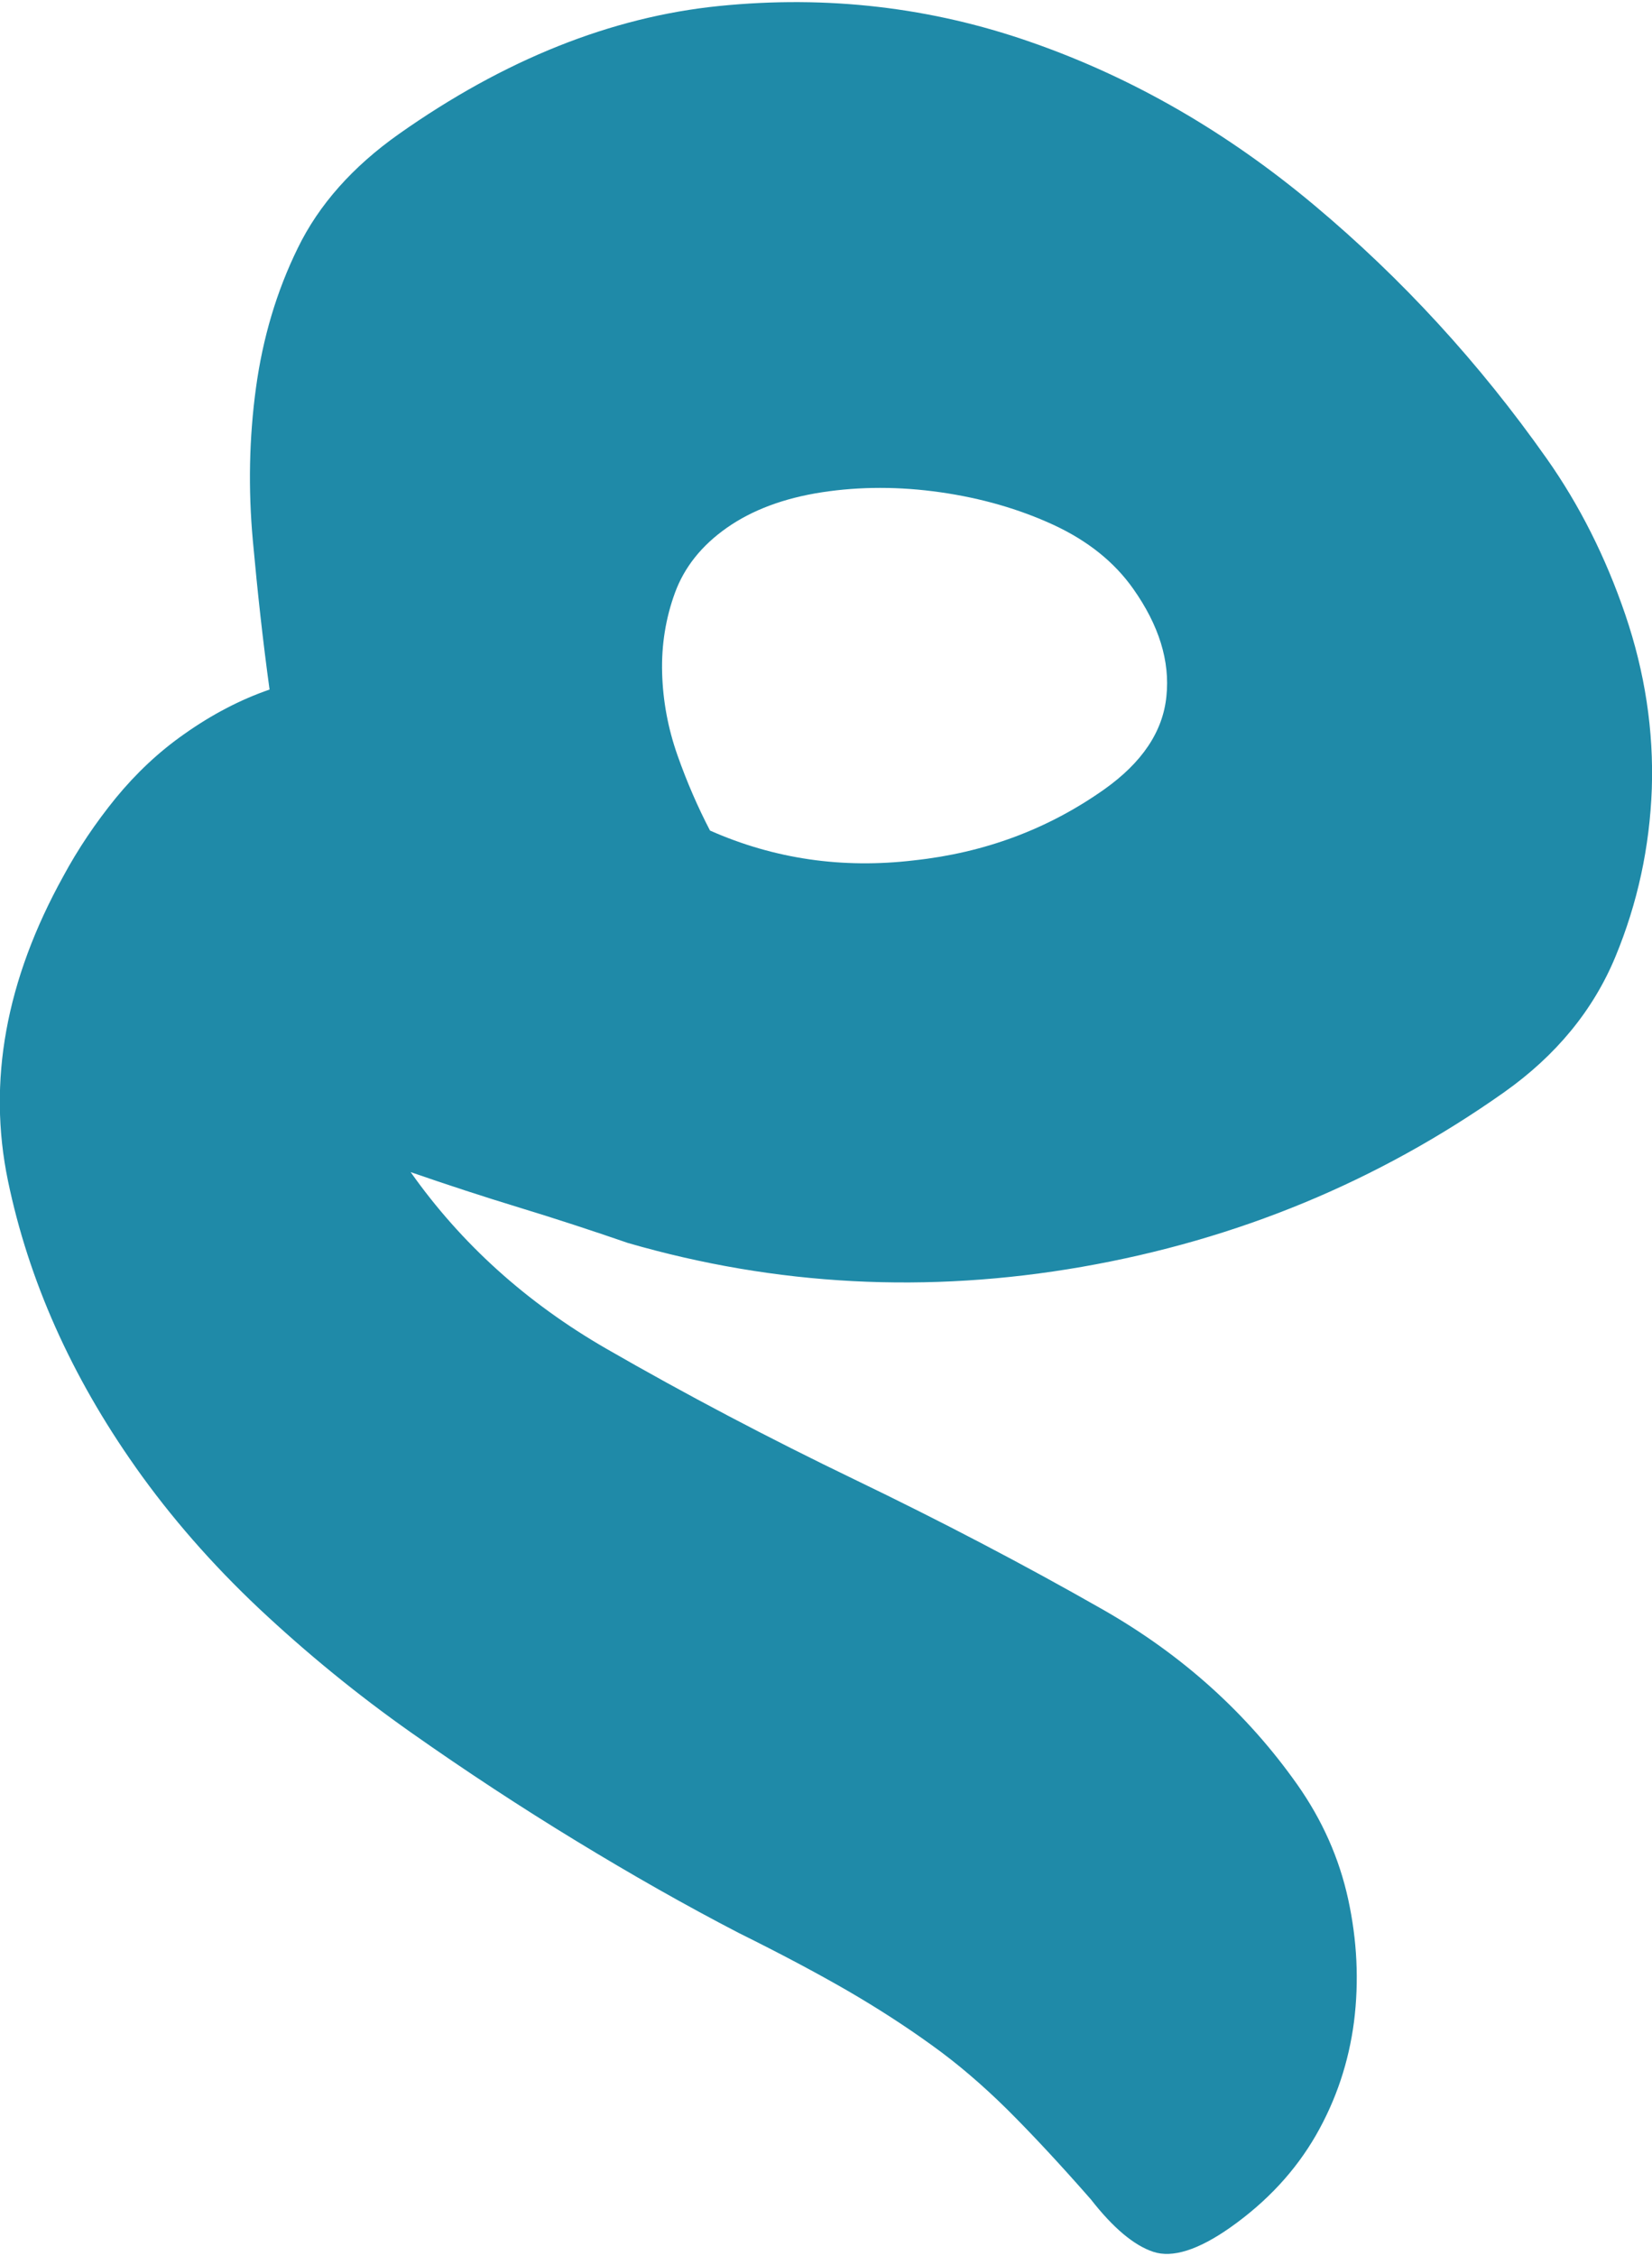 <?xml version="1.0" encoding="UTF-8"?>
<!DOCTYPE svg PUBLIC '-//W3C//DTD SVG 1.0//EN'
          'http://www.w3.org/TR/2001/REC-SVG-20010904/DTD/svg10.dtd'>
<svg data-name="Layer 2" height="116" viewBox="0 0 84.88 115.62" width="85" xmlns="http://www.w3.org/2000/svg" xmlns:xlink="http://www.w3.org/1999/xlink"
><g data-name="Layer 1"
  ><path d="m6.96,75.22c-3.31-4.69-5.49-9.59-6.55-14.69-1.06-5.1-.11-10.31,2.84-15.64.75-1.39,1.65-2.73,2.69-4.01,1.05-1.28,2.22-2.38,3.52-3.29,1.44-1.02,2.91-1.78,4.39-2.29-.34-2.47-.62-5.02-.86-7.66-.24-2.64-.19-5.25.16-7.82.35-2.57,1.06-4.97,2.15-7.19,1.08-2.22,2.82-4.18,5.2-5.86C25.92,2.95,31.4.76,36.95.2c5.55-.56,10.92.06,16.09,1.88,5.18,1.81,10.01,4.6,14.5,8.36,4.49,3.76,8.47,8.09,11.93,13,1.68,2.38,3.03,5.06,4.04,8.02,1.01,2.97,1.46,5.95,1.36,8.94-.11,2.99-.73,5.87-1.87,8.62-1.14,2.75-3.05,5.07-5.72,6.96-6.5,4.59-13.72,7.57-21.67,8.96-7.95,1.39-15.73.98-23.34-1.22-1.86-.64-3.72-1.25-5.59-1.82-1.87-.57-3.73-1.18-5.58-1.82,2.6,3.68,5.95,6.7,10.04,9.06,4.1,2.36,8.36,4.6,12.78,6.73,4.42,2.13,8.67,4.35,12.74,6.67,4.07,2.32,7.41,5.32,10.01,9.01,1.27,1.81,2.14,3.76,2.6,5.87.46,2.11.56,4.2.3,6.28-.27,2.08-.92,4.03-1.96,5.84-1.05,1.82-2.5,3.39-4.38,4.72-1.66,1.17-2.99,1.59-3.98,1.26-.99-.33-2.06-1.23-3.2-2.69-1.64-1.87-3.09-3.42-4.33-4.65-1.25-1.23-2.53-2.33-3.86-3.28-1.33-.96-2.77-1.89-4.32-2.79-1.56-.9-3.42-1.89-5.58-2.96-2.74-1.42-5.52-3-8.36-4.73-2.84-1.73-5.66-3.58-8.46-5.55-2.8-1.97-5.41-4.11-7.84-6.39-2.43-2.29-4.53-4.7-6.32-7.23Zm40.01-31.15c3.62-.39,6.87-1.6,9.76-3.64,1.95-1.38,3.02-2.97,3.2-4.78.19-1.81-.38-3.65-1.71-5.53-.97-1.37-2.33-2.46-4.1-3.28-1.76-.81-3.7-1.37-5.8-1.67-2.1-.3-4.13-.3-6.09,0-1.95.3-3.58.91-4.88,1.82s-2.19,2.03-2.67,3.34c-.48,1.31-.7,2.69-.66,4.12.04,1.43.3,2.84.79,4.23.49,1.39,1.05,2.67,1.67,3.86,3.3,1.46,6.8,1.97,10.49,1.53Z" fill="#1f8aa8"
  /></g
></svg
>
